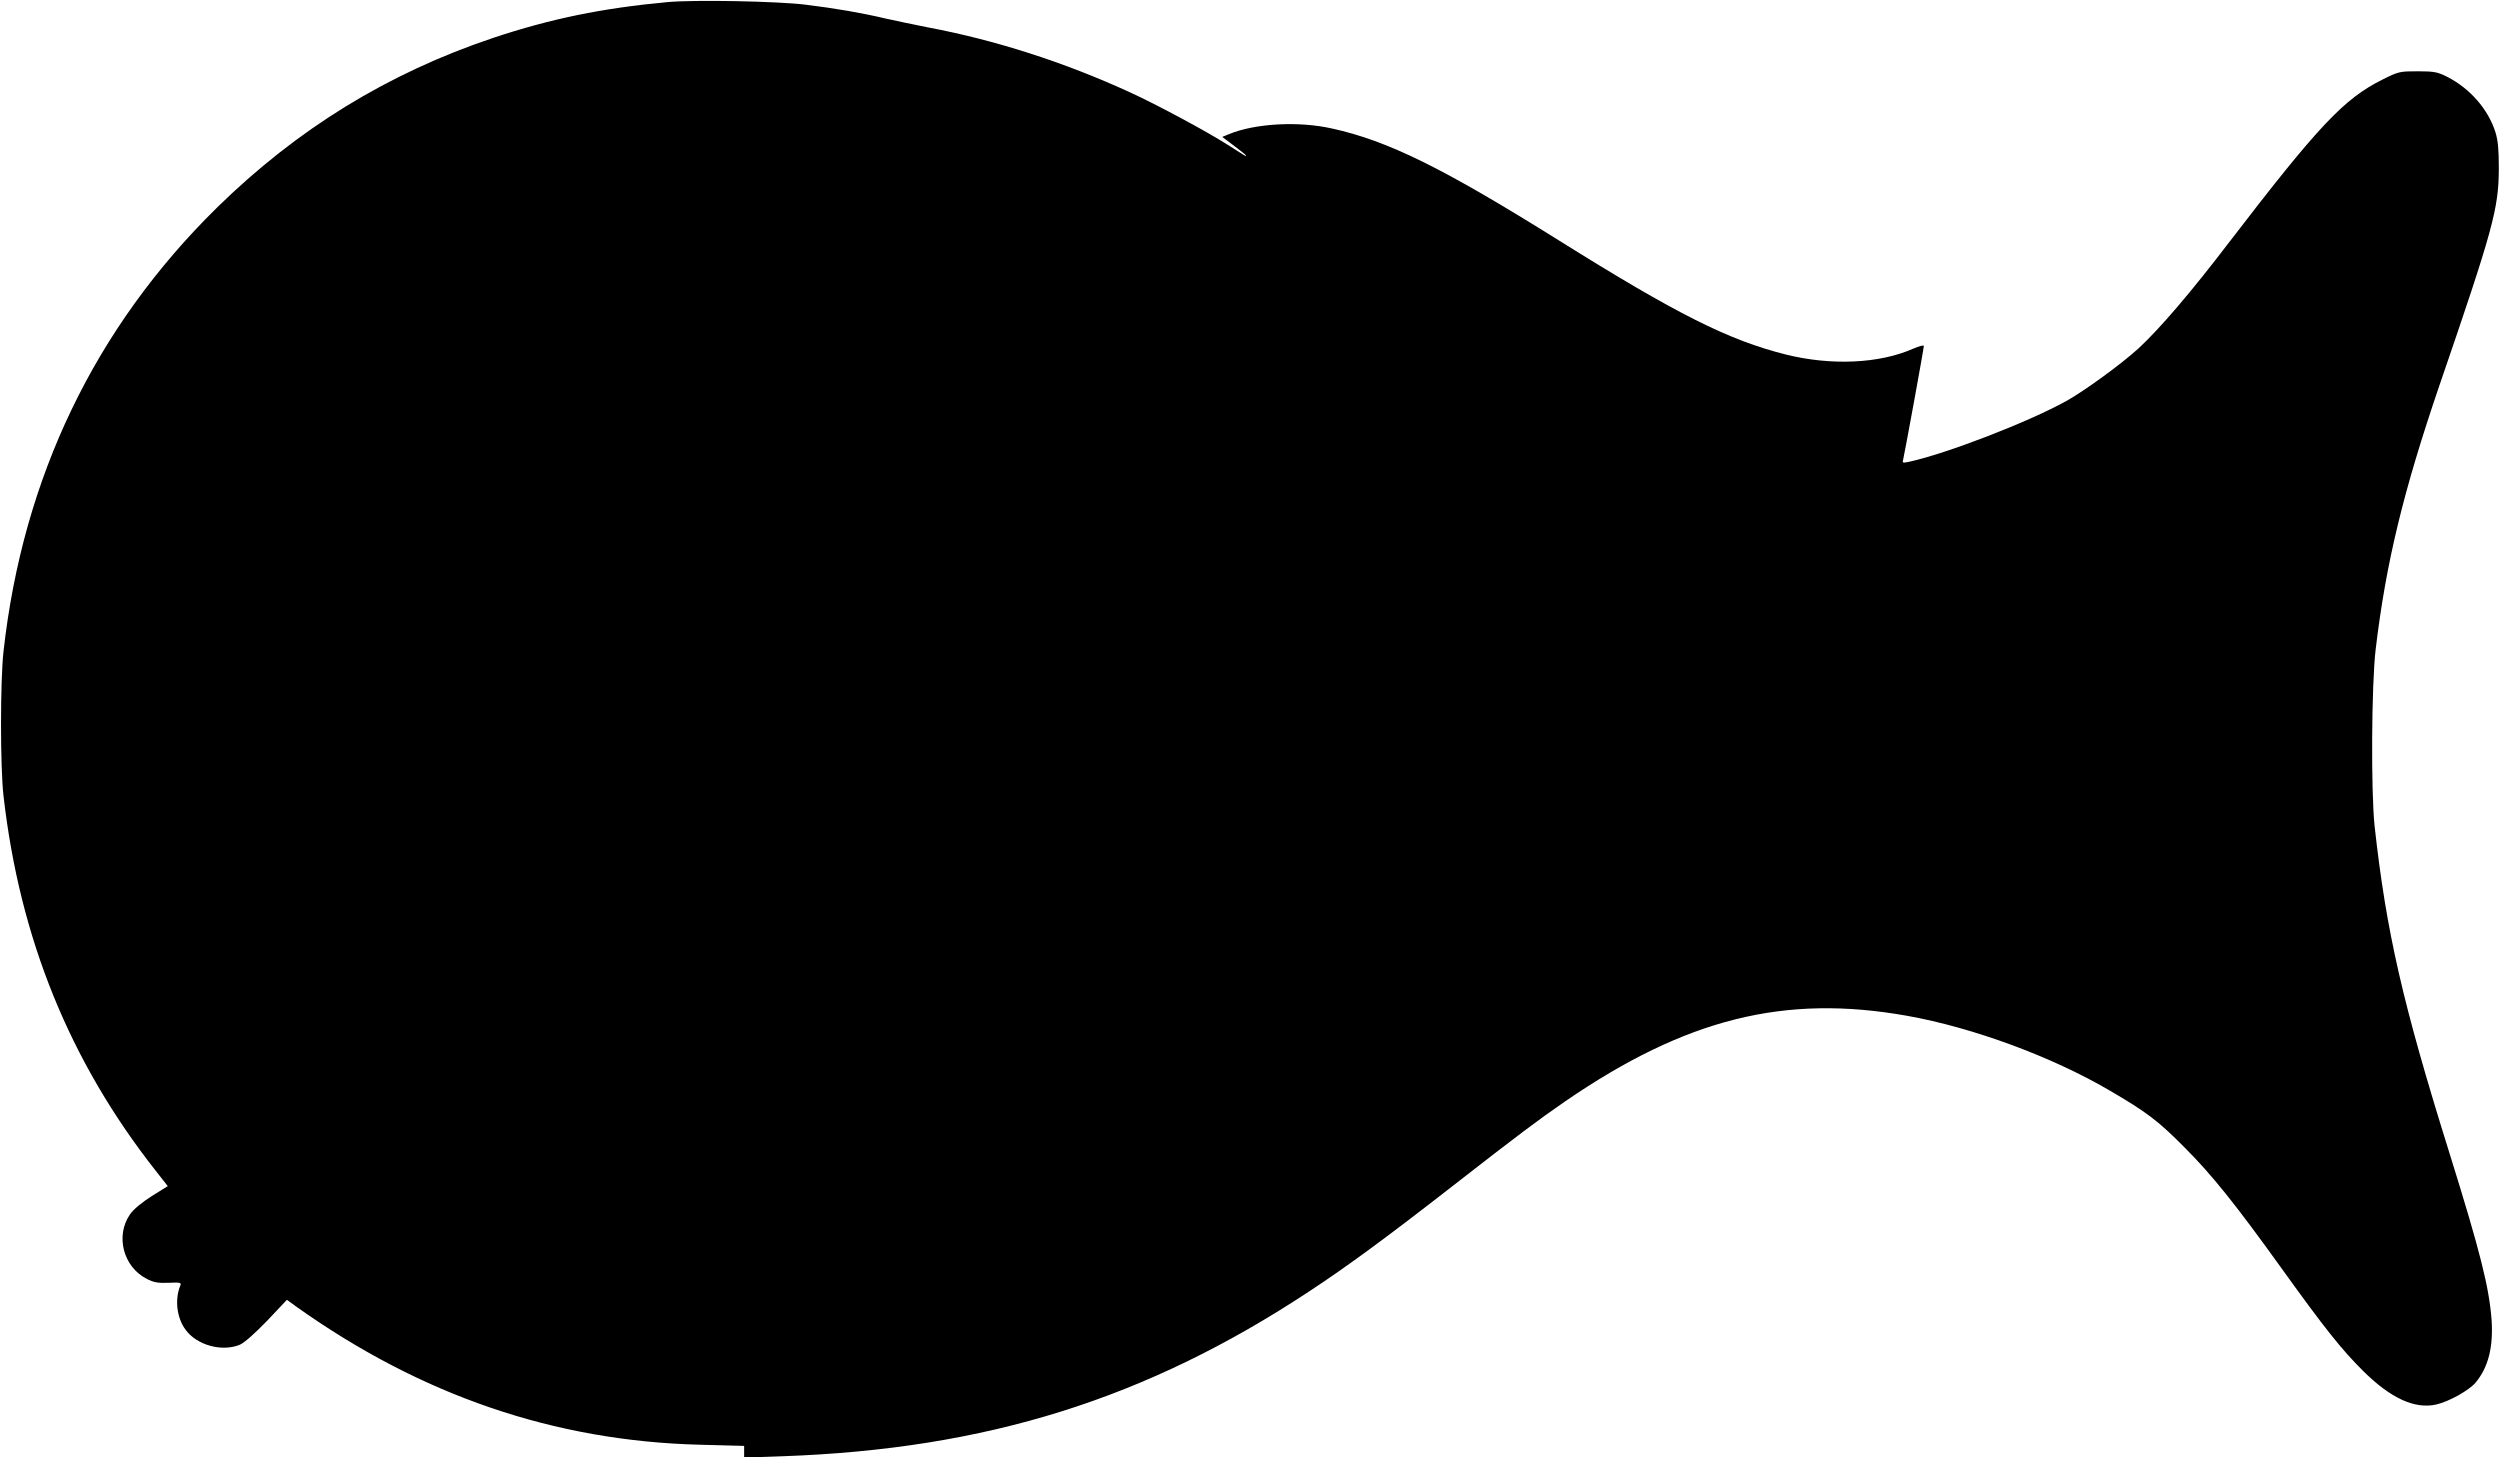 <?xml version="1.0" standalone="no"?>
<!DOCTYPE svg PUBLIC "-//W3C//DTD SVG 20010904//EN"
 "http://www.w3.org/TR/2001/REC-SVG-20010904/DTD/svg10.dtd">
<svg version="1.0" xmlns="http://www.w3.org/2000/svg"
 width="1280pt" height="746pt" viewBox="0 0 1280 746"
 preserveAspectRatio="xMidYMid meet">
<g transform="translate(0,746) scale(0.1,-0.1)"
fill="#000000" stroke="none">
<path d="M3415 7449 c-333 -31 -596 -85 -890 -183 -539 -181 -1003 -466 -1414
-869 -625 -614 -994 -1382 -1093 -2272 -17 -152 -17 -594 0 -740 83 -730 339
-1360 779 -1919 l62 -79 -82 -51 c-50 -32 -93 -67 -111 -93 -76 -109 -36 -268
84 -330 36 -19 58 -23 113 -21 57 3 66 1 61 -12 -30 -71 -20 -166 26 -228 57
-79 186 -115 278 -77 23 10 76 57 139 122 l102 108 48 -35 c640 -455 1321
-688 2066 -707 l227 -6 0 -30 0 -30 197 7 c1045 37 1861 293 2696 844 199 131
396 276 735 540 335 261 439 339 577 434 617 423 1121 549 1750 437 336 -60
740 -209 1034 -381 194 -113 251 -157 386 -293 141 -141 261 -291 501 -625
217 -302 304 -411 414 -520 140 -139 264 -196 374 -171 65 15 167 72 201 112
65 78 91 181 82 320 -13 170 -57 346 -217 859 -240 768 -322 1129 -382 1670
-19 177 -16 720 5 902 53 447 142 813 328 1358 273 795 302 901 303 1105 0 98
-4 144 -17 187 -37 118 -130 225 -248 285 -48 24 -65 28 -150 28 -92 0 -98 -1
-180 -42 -199 -99 -329 -238 -787 -835 -194 -254 -353 -440 -462 -541 -85 -78
-275 -217 -370 -270 -199 -110 -615 -270 -808 -312 -30 -6 -33 -5 -28 11 6 23
106 568 106 583 0 5 -24 -1 -54 -14 -173 -77 -421 -88 -653 -30 -292 73 -559
207 -1163 585 -592 370 -873 509 -1160 572 -172 39 -396 26 -528 -29 l-34 -14
61 -46 c34 -25 61 -47 61 -50 0 -5 -3 -3 -90 53 -109 70 -368 209 -506 272
-336 154 -688 267 -1034 332 -63 12 -160 33 -215 45 -127 30 -257 52 -410 71
-147 18 -573 26 -710 13z"/>
</g>
</svg>
